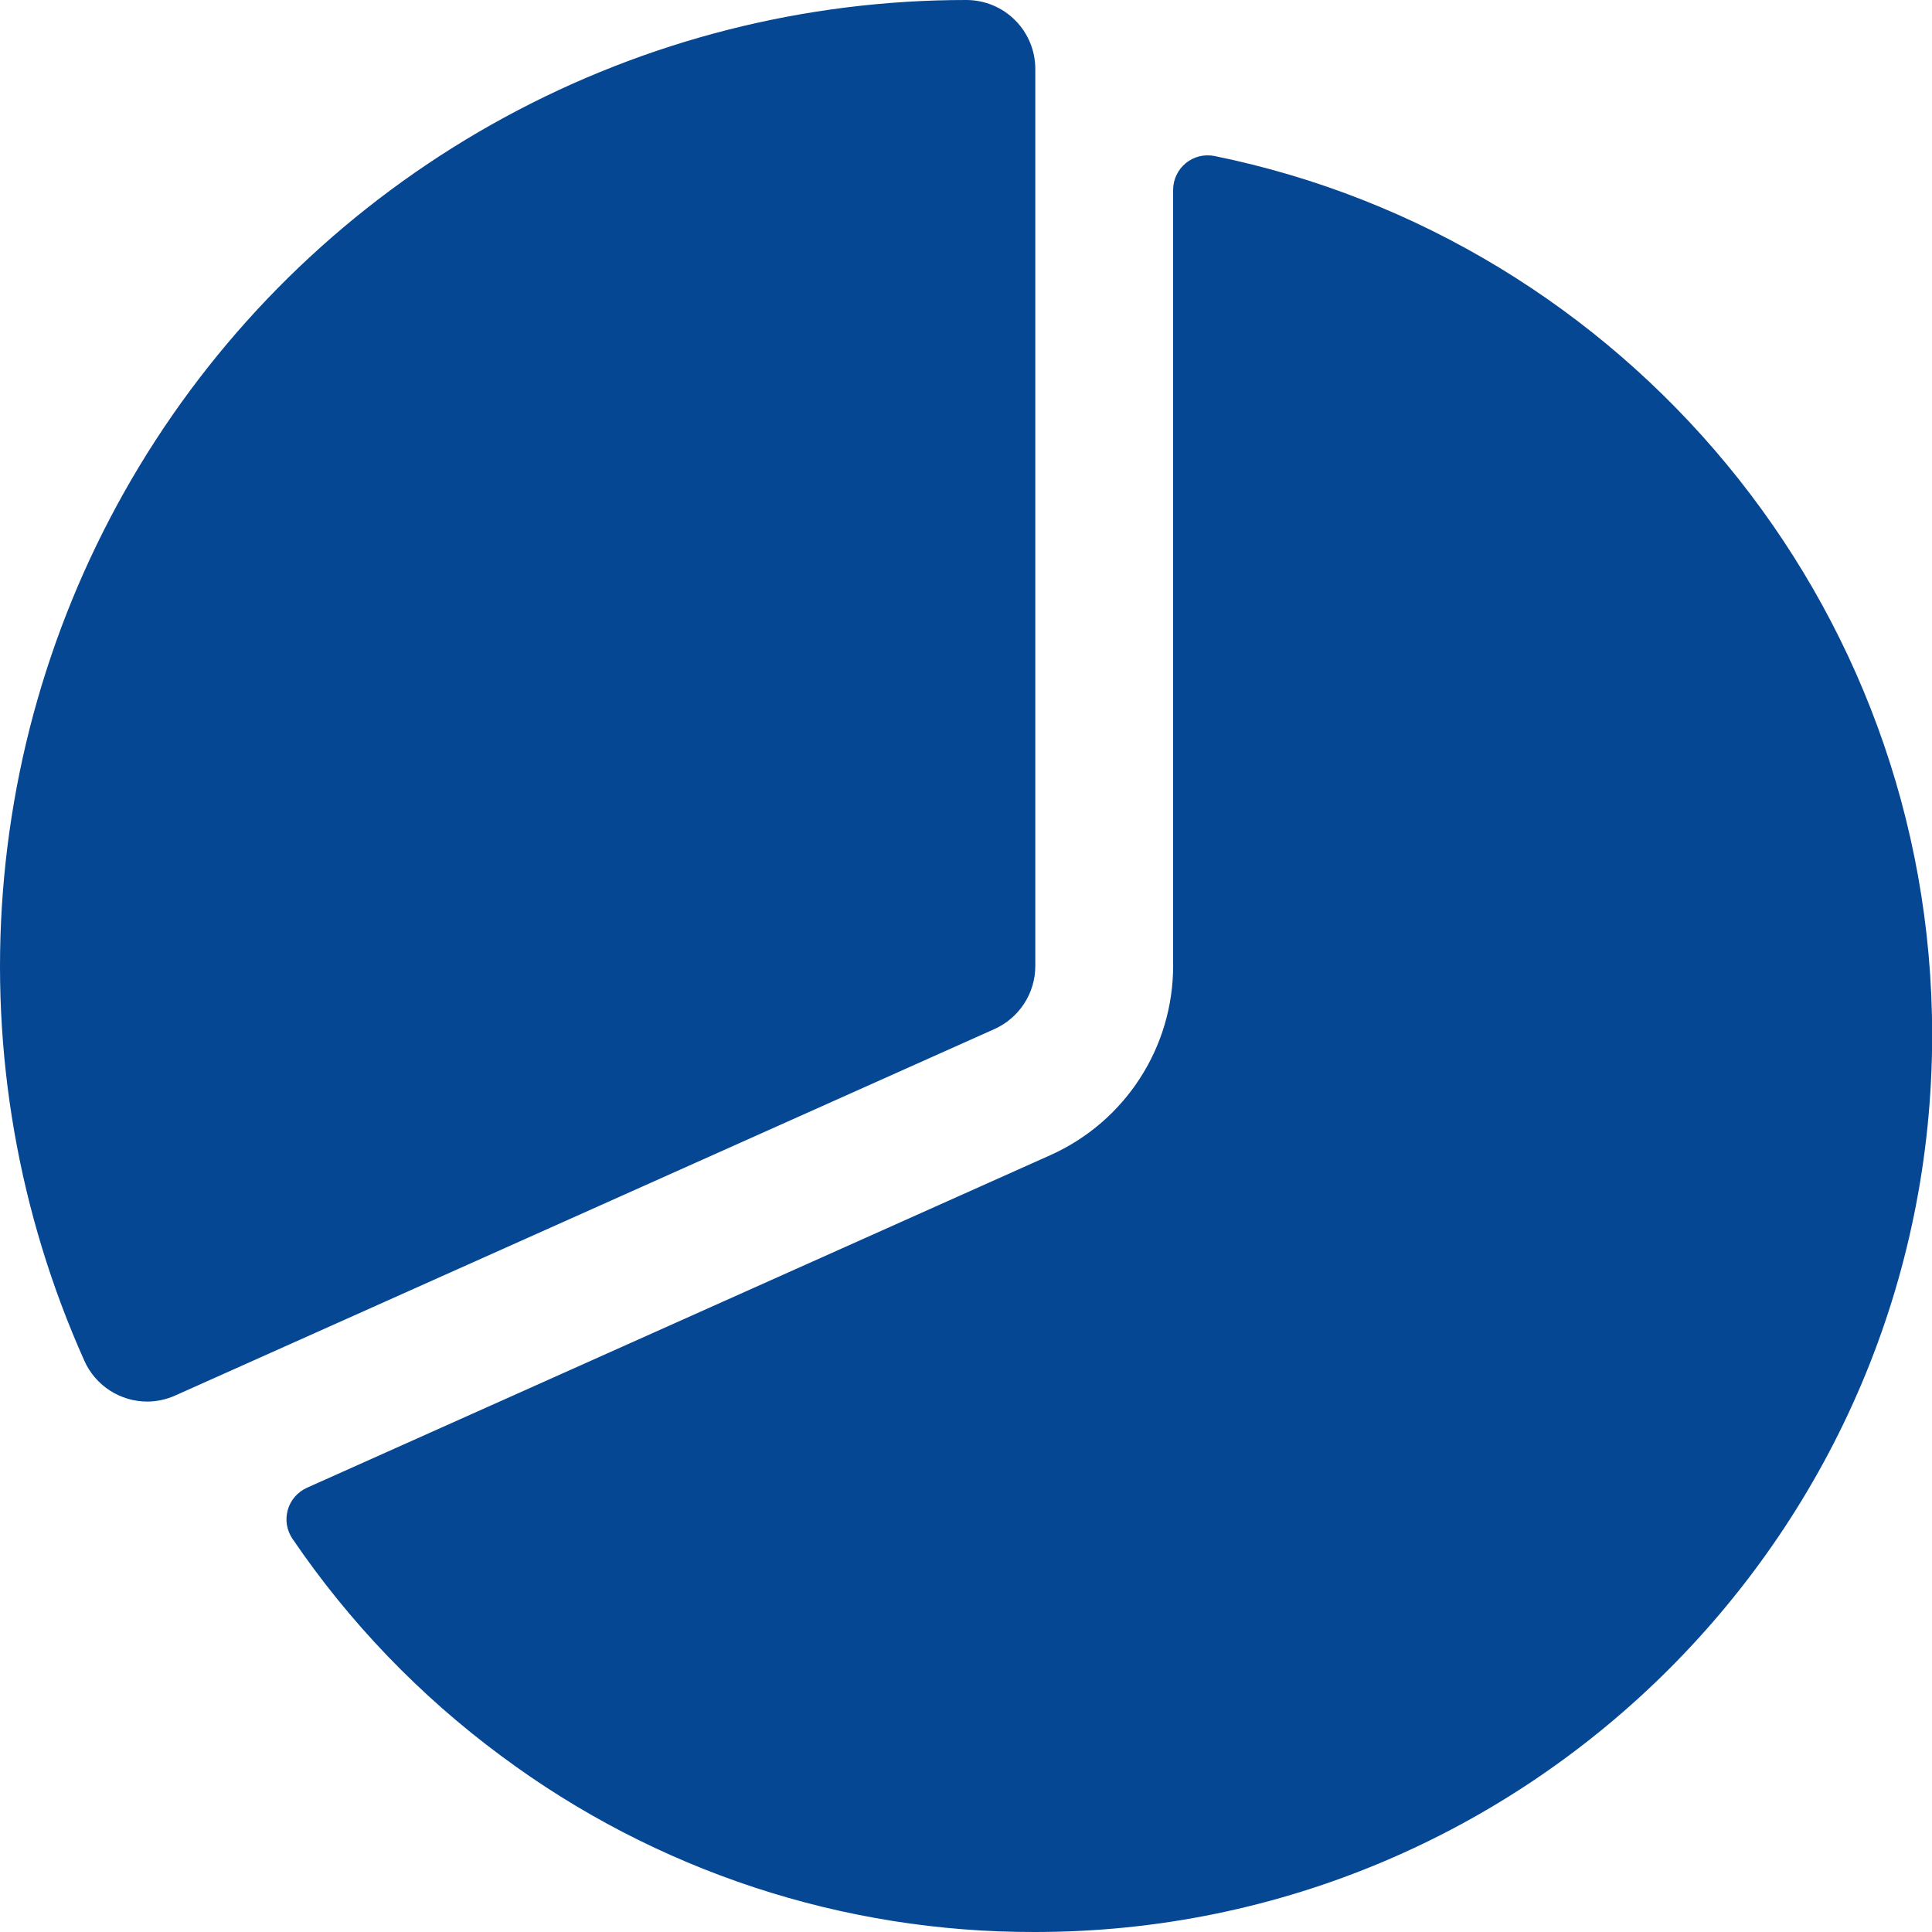<?xml version="1.0" encoding="UTF-8"?> <svg xmlns="http://www.w3.org/2000/svg" width="24" height="24" viewBox="0 0 24 24" fill="none"> <path d="M1.83 17.411C1.665 17.411 1.503 17.363 1.364 17.273C1.225 17.183 1.115 17.055 1.048 16.904C0.229 15.076 -0.119 13.073 0.036 11.076C0.19 9.08 0.841 7.154 1.93 5.473C3.019 3.793 4.511 2.412 6.271 1.456C8.03 0.5 10.001 -0.001 12.004 5.57243e-07C12.231 5.57243e-07 12.449 0.09 12.61 0.251C12.771 0.412 12.861 0.63 12.861 0.857V12C12.861 12.165 12.813 12.328 12.723 12.466C12.633 12.605 12.505 12.715 12.354 12.783L2.18 17.334C2.07 17.384 1.951 17.41 1.83 17.411Z" fill="#054793"></path> <path d="M15.087 1.938C15.025 1.926 14.961 1.927 14.899 1.942C14.838 1.957 14.78 1.986 14.731 2.026C14.682 2.066 14.642 2.117 14.615 2.174C14.588 2.231 14.573 2.294 14.573 2.357V12C14.573 12.496 14.429 12.982 14.159 13.398C13.889 13.815 13.505 14.144 13.052 14.348L3.812 18.482C3.755 18.508 3.704 18.546 3.663 18.593C3.622 18.64 3.592 18.696 3.575 18.756C3.558 18.817 3.554 18.88 3.564 18.942C3.574 19.004 3.598 19.063 3.633 19.115C4.34 20.155 5.218 21.068 6.229 21.815C8.145 23.241 10.471 24.007 12.859 24C19.003 24 24.002 19.001 24.002 12.857C24.002 7.476 20.167 2.973 15.087 1.938Z" fill="#054793"></path> </svg> 